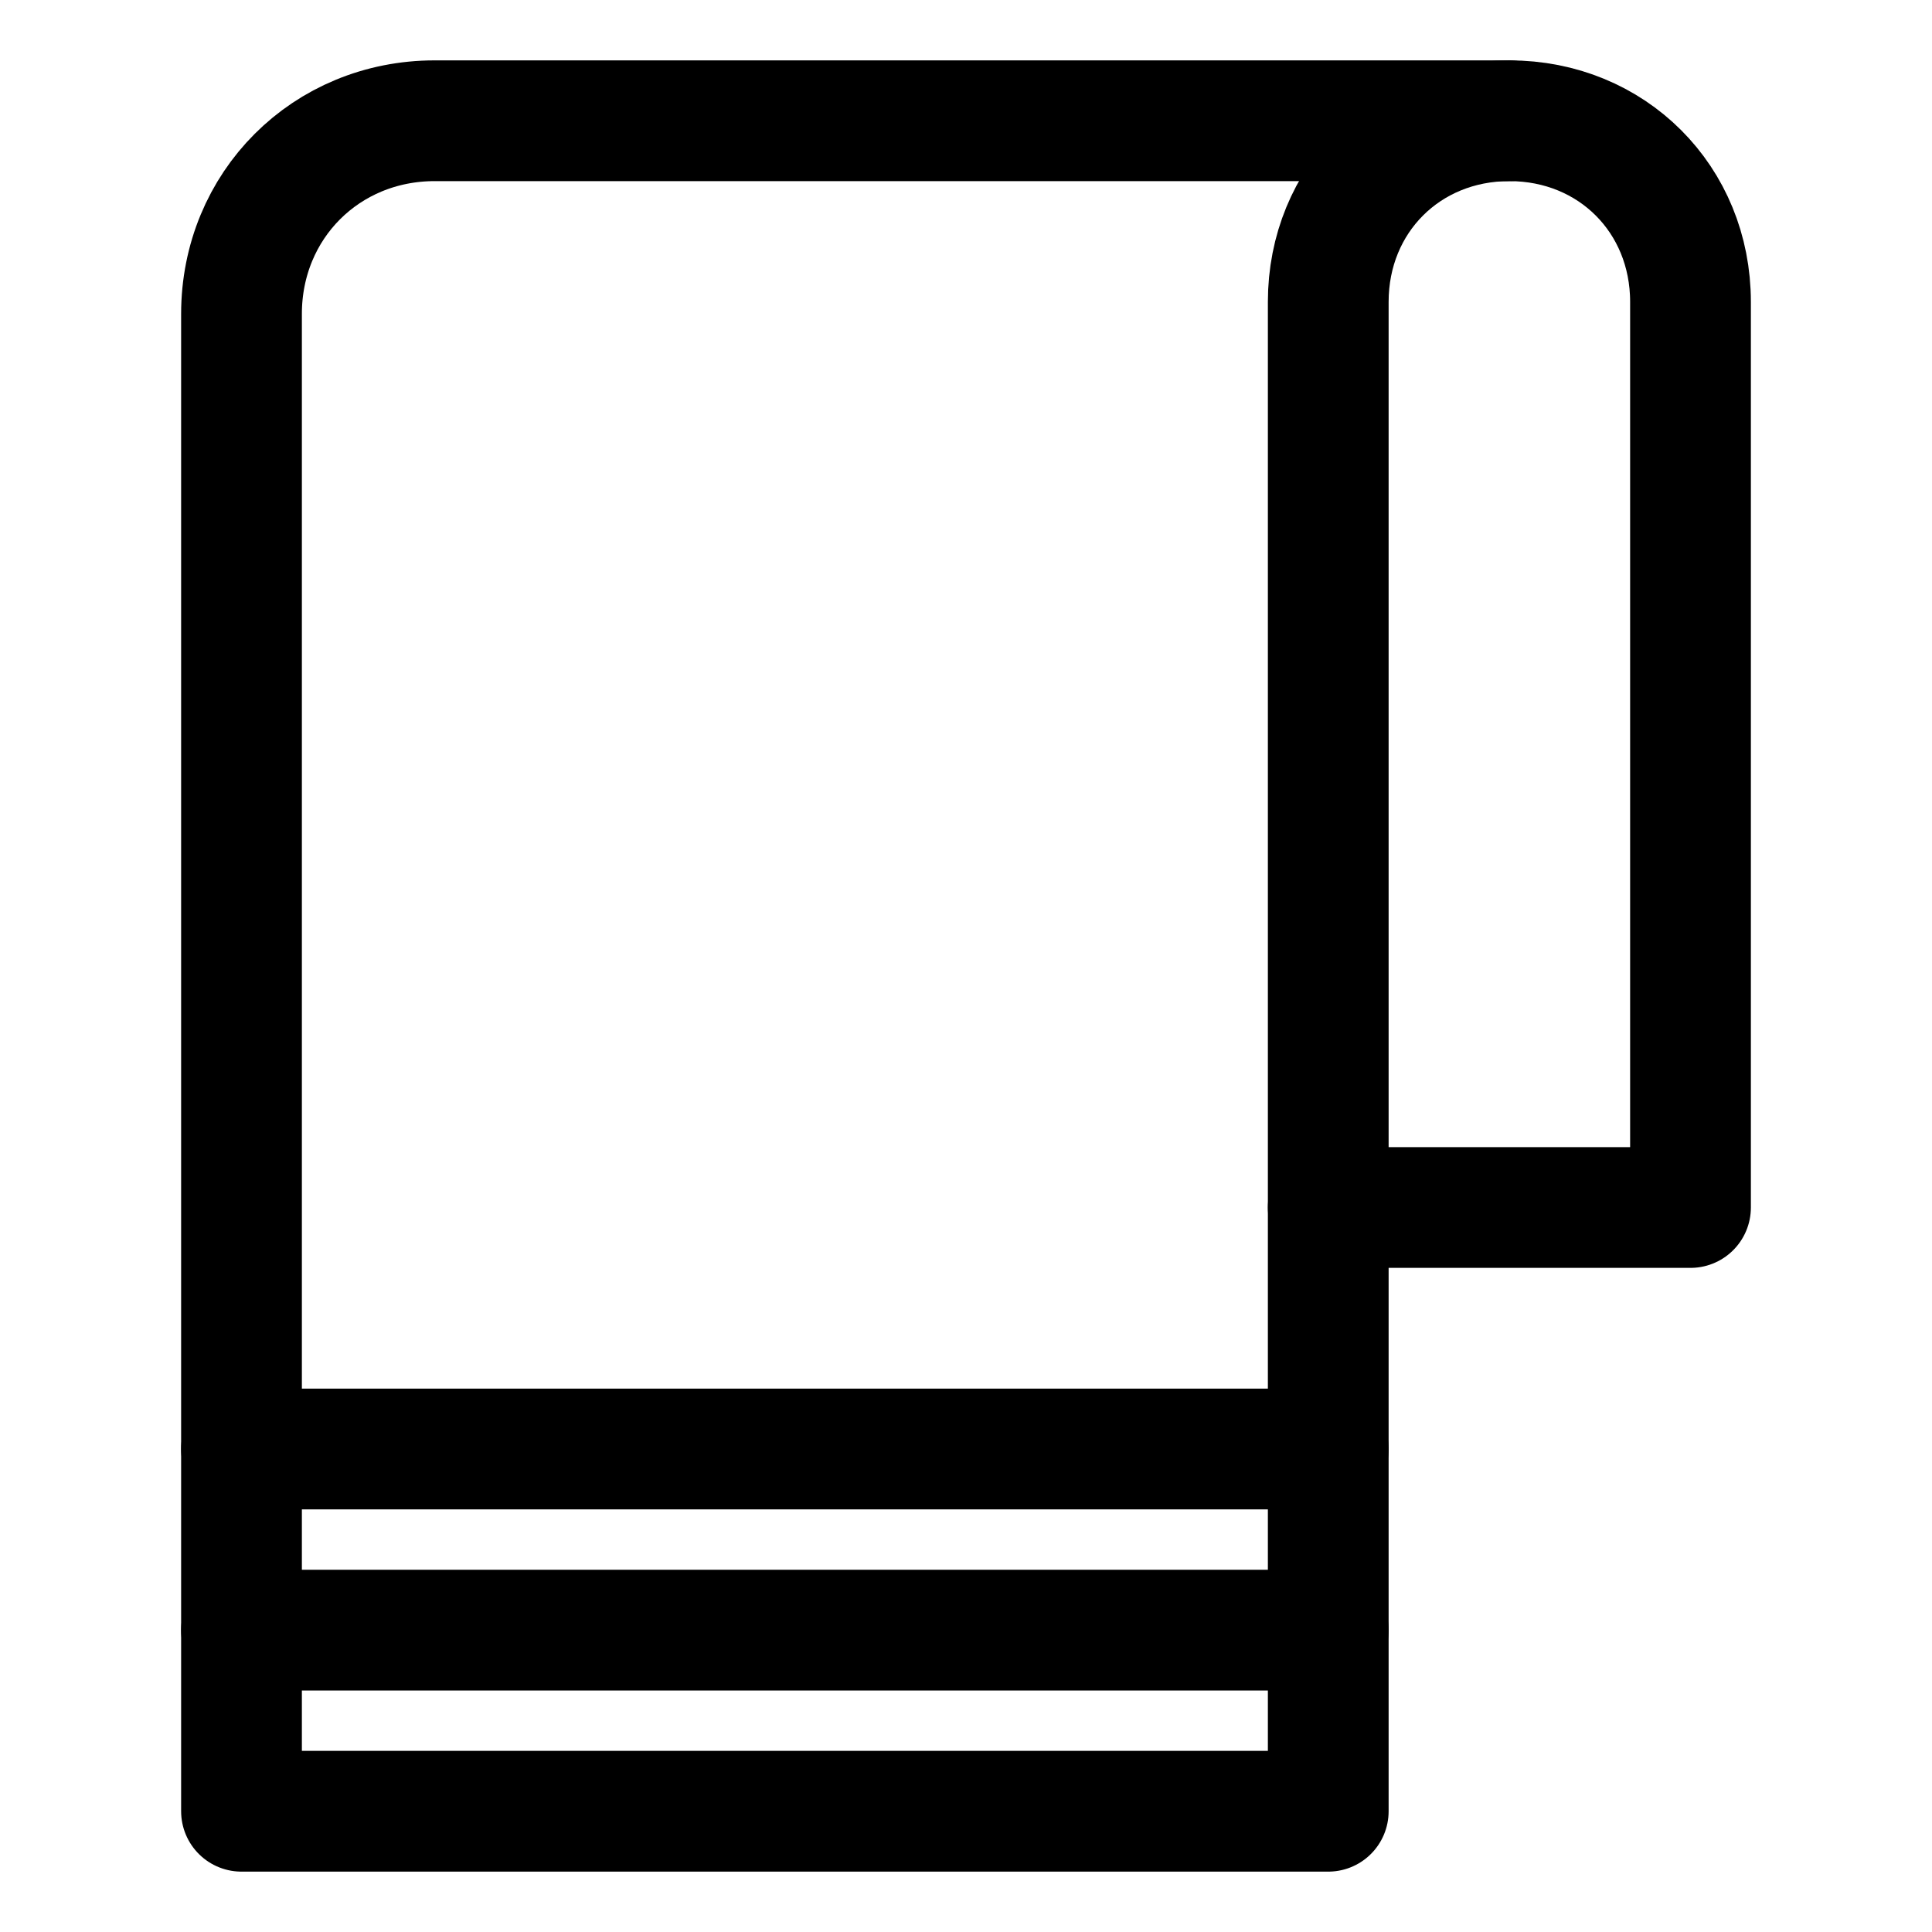 <?xml version="1.0" encoding="utf-8"?>
<svg xmlns="http://www.w3.org/2000/svg" xmlns:xlink="http://www.w3.org/1999/xlink" version="1.1" id="Icons" viewBox="0 0 32 32">
<style type="text/css">
	.st0{fill:none;stroke:#000000;stroke-width:2;stroke-linecap:round;stroke-linejoin:round;stroke-miterlimit:10;}
</style>
<path class="st0" d="M25,2H7.2C5.4,2,4,3.4,4,5.2V30h18V20"/>
<path class="st0" d="M22,20h6V5c0-1.7-1.3-3-3-3h0c-1.7,0-3,1.3-3,3V20z"/>
<line class="st0" x1="4" y1="27" x2="22" y2="27"/>
<line class="st0" x1="4" y1="24" x2="22" y2="24"/>
</svg>